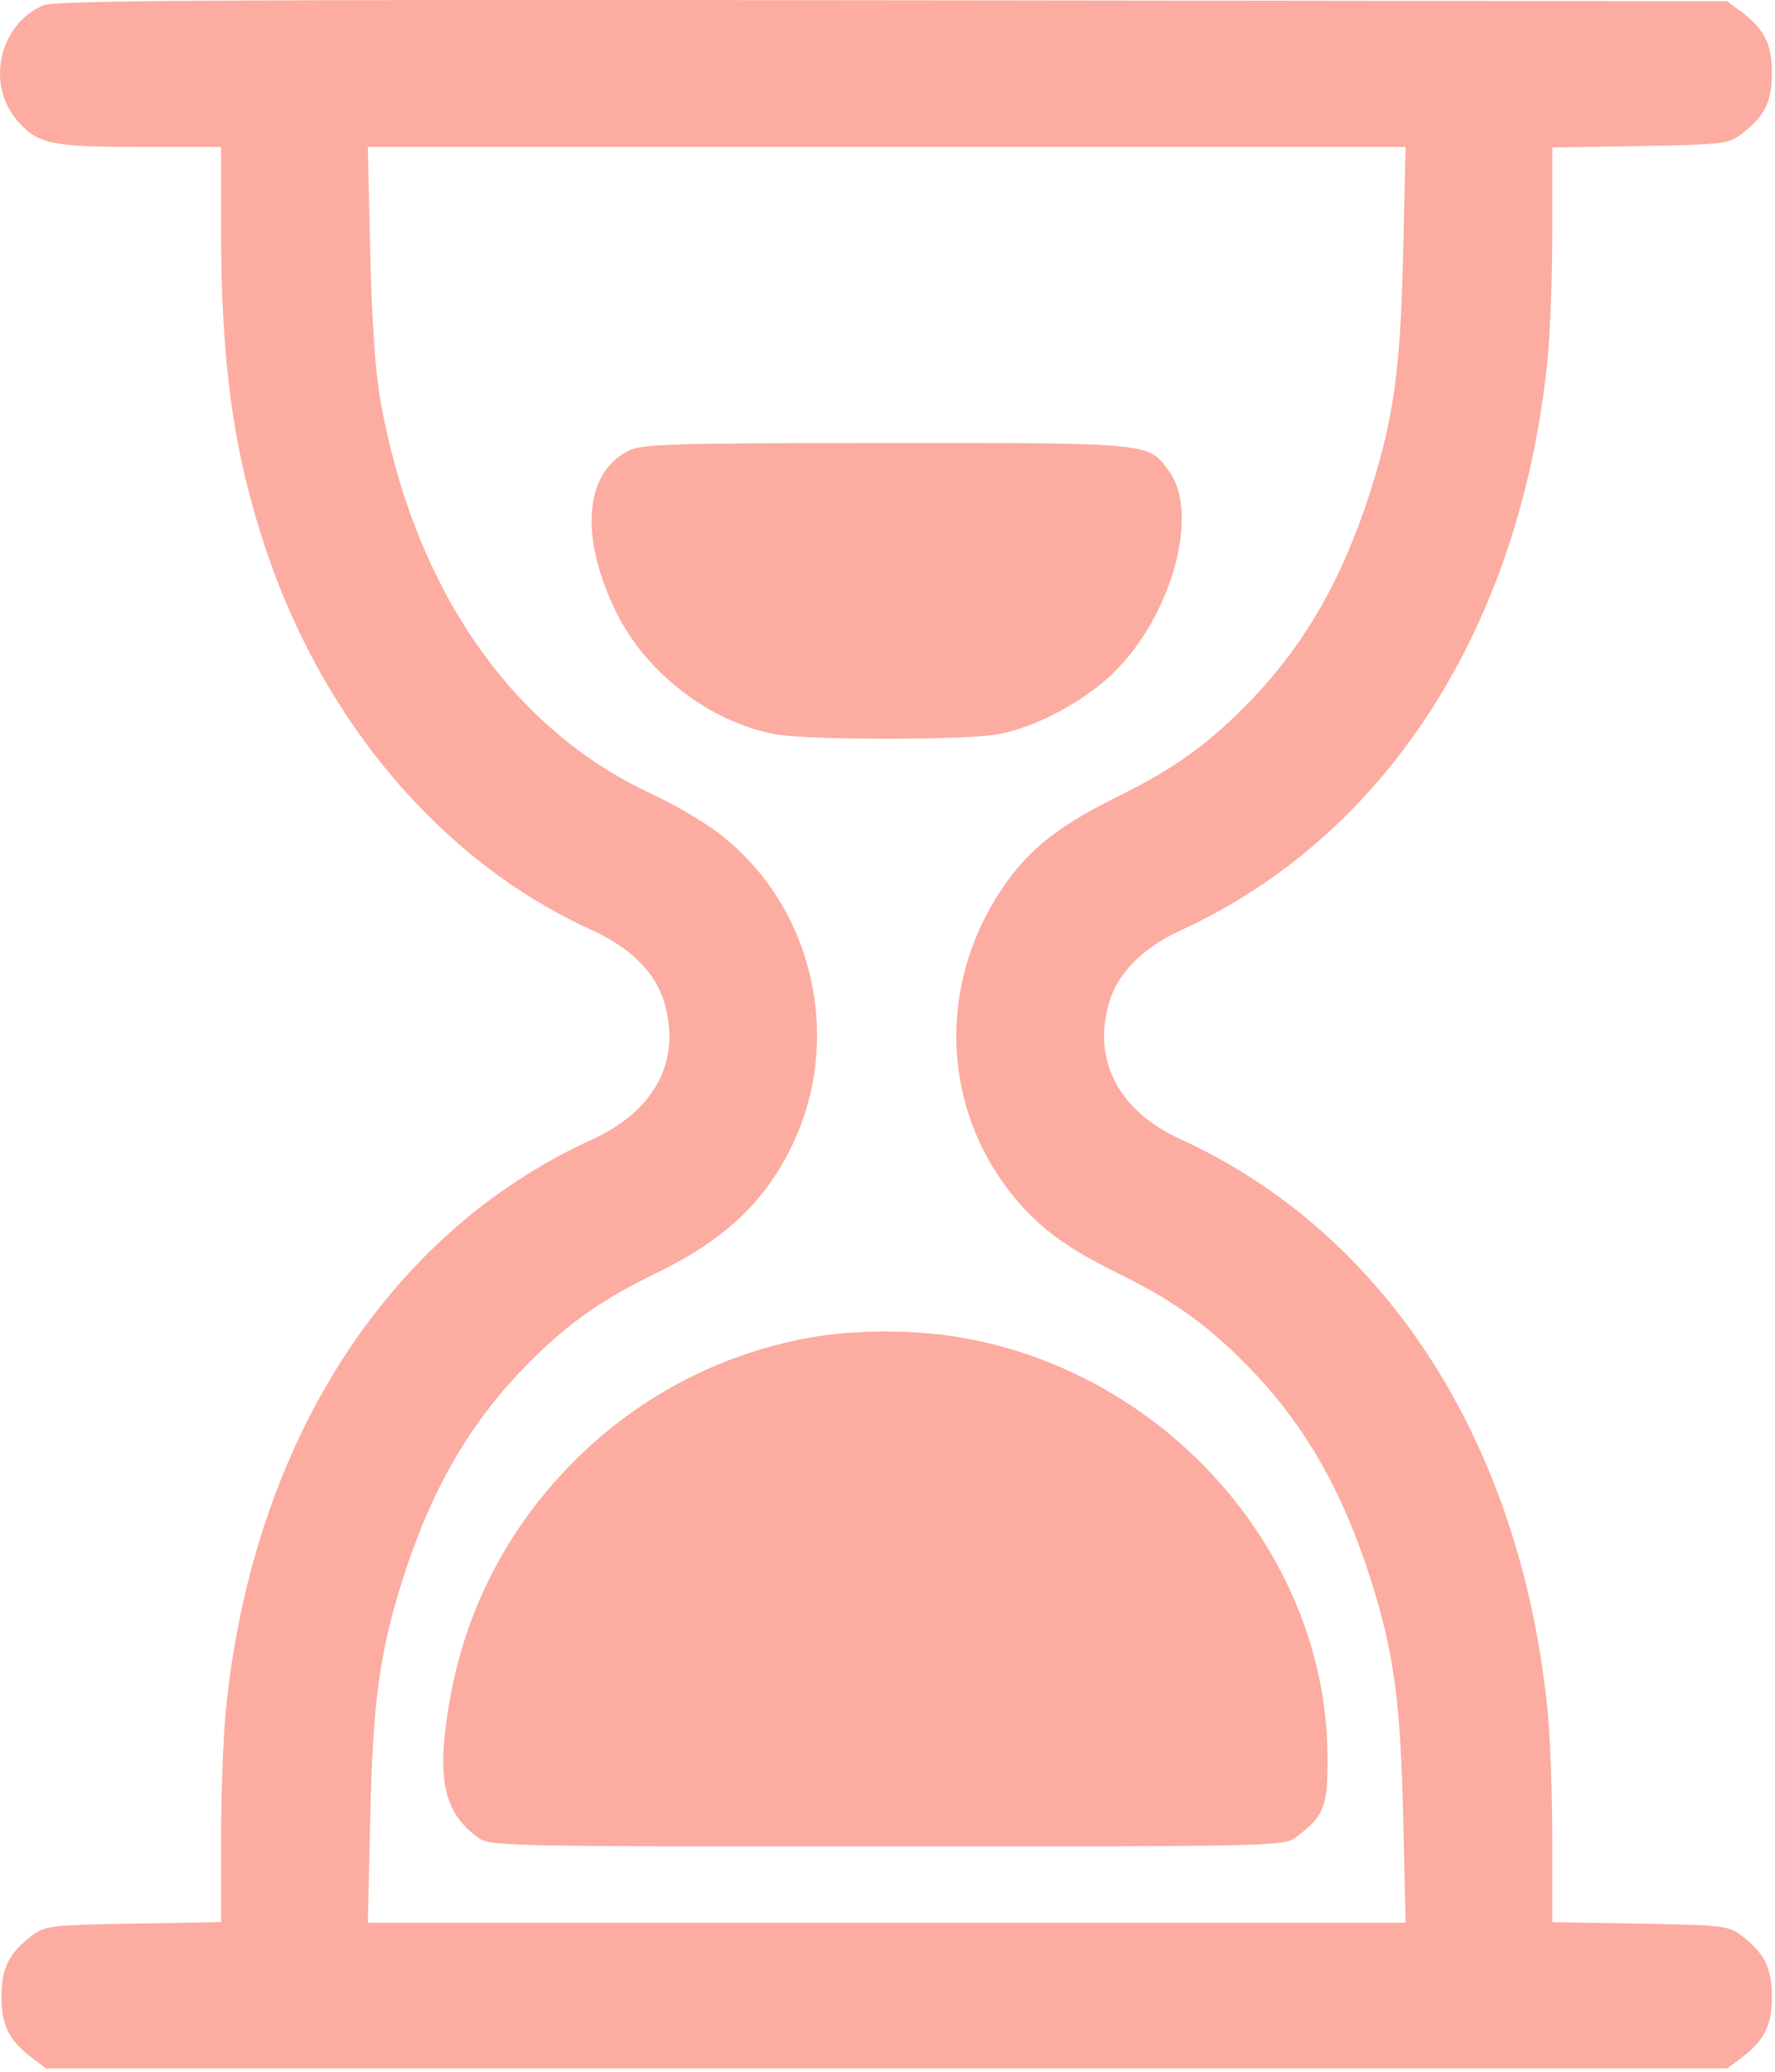 <?xml version="1.0" encoding="UTF-8"?> <svg xmlns="http://www.w3.org/2000/svg" width="384" height="448" viewBox="0 0 384 448" fill="none"> <path fill-rule="evenodd" clip-rule="evenodd" d="M9.279 1.174C-0.093 5.27 -3.039 18.022 3.572 25.879C8.001 31.142 10.856 31.772 30.297 31.772H47.829V49.666C47.829 78.577 50.512 97.789 57.458 118.629C70.008 156.279 95.814 186.484 127.871 201.043C136.325 204.883 141.754 210.24 143.668 216.63C147.467 229.308 141.752 240.187 128 246.454C83.867 266.566 54.711 311.954 48.877 369.628C48.3 375.324 47.829 388.009 47.829 397.817V415.651L28.899 415.961C11.613 416.245 9.729 416.451 7.211 418.334C1.965 422.255 0.329 425.45 0.329 431.772C0.329 438.096 1.967 441.292 7.214 445.21L9.976 447.272H191.829H373.682L376.444 445.21C381.691 441.292 383.329 438.096 383.329 431.772C383.329 425.45 381.693 422.255 376.447 418.334C373.929 416.451 372.045 416.245 354.759 415.961L335.829 415.651V397.817C335.829 388.009 335.356 375.324 334.778 369.628C328.907 311.813 299.785 266.627 255.287 246.293C241.924 240.187 236.236 229.158 239.99 216.63C241.855 210.404 247.354 204.876 255.287 201.251C299.785 180.917 328.907 135.731 334.778 77.916C335.356 72.22 335.829 59.535 335.829 49.727V31.893L354.759 31.583C372.045 31.299 373.929 31.093 376.447 29.21C381.693 25.289 383.329 22.094 383.329 15.772C383.329 9.448 381.691 6.252 376.444 2.334L373.683 0.272L193.006 0.057C44.322 -0.12 11.789 0.078 9.279 1.174ZM303.562 54.522C302.988 79.556 301.546 90.197 296.62 105.772C290.555 124.946 282.373 139.278 270.438 151.631C261.613 160.766 254.053 166.214 241.878 172.209C230.393 177.865 223.928 182.66 218.874 189.272C202.669 210.473 202.918 238.93 219.484 258.977C224.944 265.585 230.889 269.932 241.829 275.314C254.047 281.326 261.601 286.765 270.438 295.913C282.373 308.266 290.555 322.598 296.62 341.772C301.546 357.347 302.988 367.988 303.562 393.022L304.084 415.772H191.829H79.574L80.096 393.022C80.67 367.988 82.112 357.347 87.038 341.772C93.103 322.598 101.285 308.266 113.22 295.913C122.128 286.692 129.697 281.261 141.884 275.348C156.358 268.324 164.961 260.396 170.923 248.587C182.766 225.125 176.079 195.741 155.329 180.066C152.029 177.573 145.575 173.797 140.987 171.675C110.591 157.615 89.599 127.232 82.326 86.772C81.207 80.548 80.438 69.426 80.096 54.522L79.574 31.772H191.829H304.084L303.562 54.522ZM136.047 97.435C126.398 102.191 125.315 116.106 133.325 132.415C139.766 145.532 153.637 156.163 167.715 158.773C174.693 160.067 208.965 160.067 215.943 158.773C224.272 157.229 234.85 151.533 241.22 145.163C253.586 132.798 259.49 111.126 252.982 101.987C248.493 95.682 249.357 95.77 191.678 95.795C145.504 95.815 138.942 96.008 136.047 97.435ZM175.171 289.251C154.997 292.912 136.876 302.674 122.69 317.522C109.133 331.712 100.564 348.731 97.213 368.122C94.396 384.422 95.91 391.757 103.214 397.21C105.953 399.255 106.678 399.272 191.829 399.272C276.98 399.272 277.705 399.255 280.444 397.21C286.581 392.628 287.343 390.561 287.177 378.936C286.56 335.748 252.385 296.983 208.124 289.264C197.884 287.479 184.969 287.473 175.171 289.251Z" fill="#FCACA0"></path> </svg> 